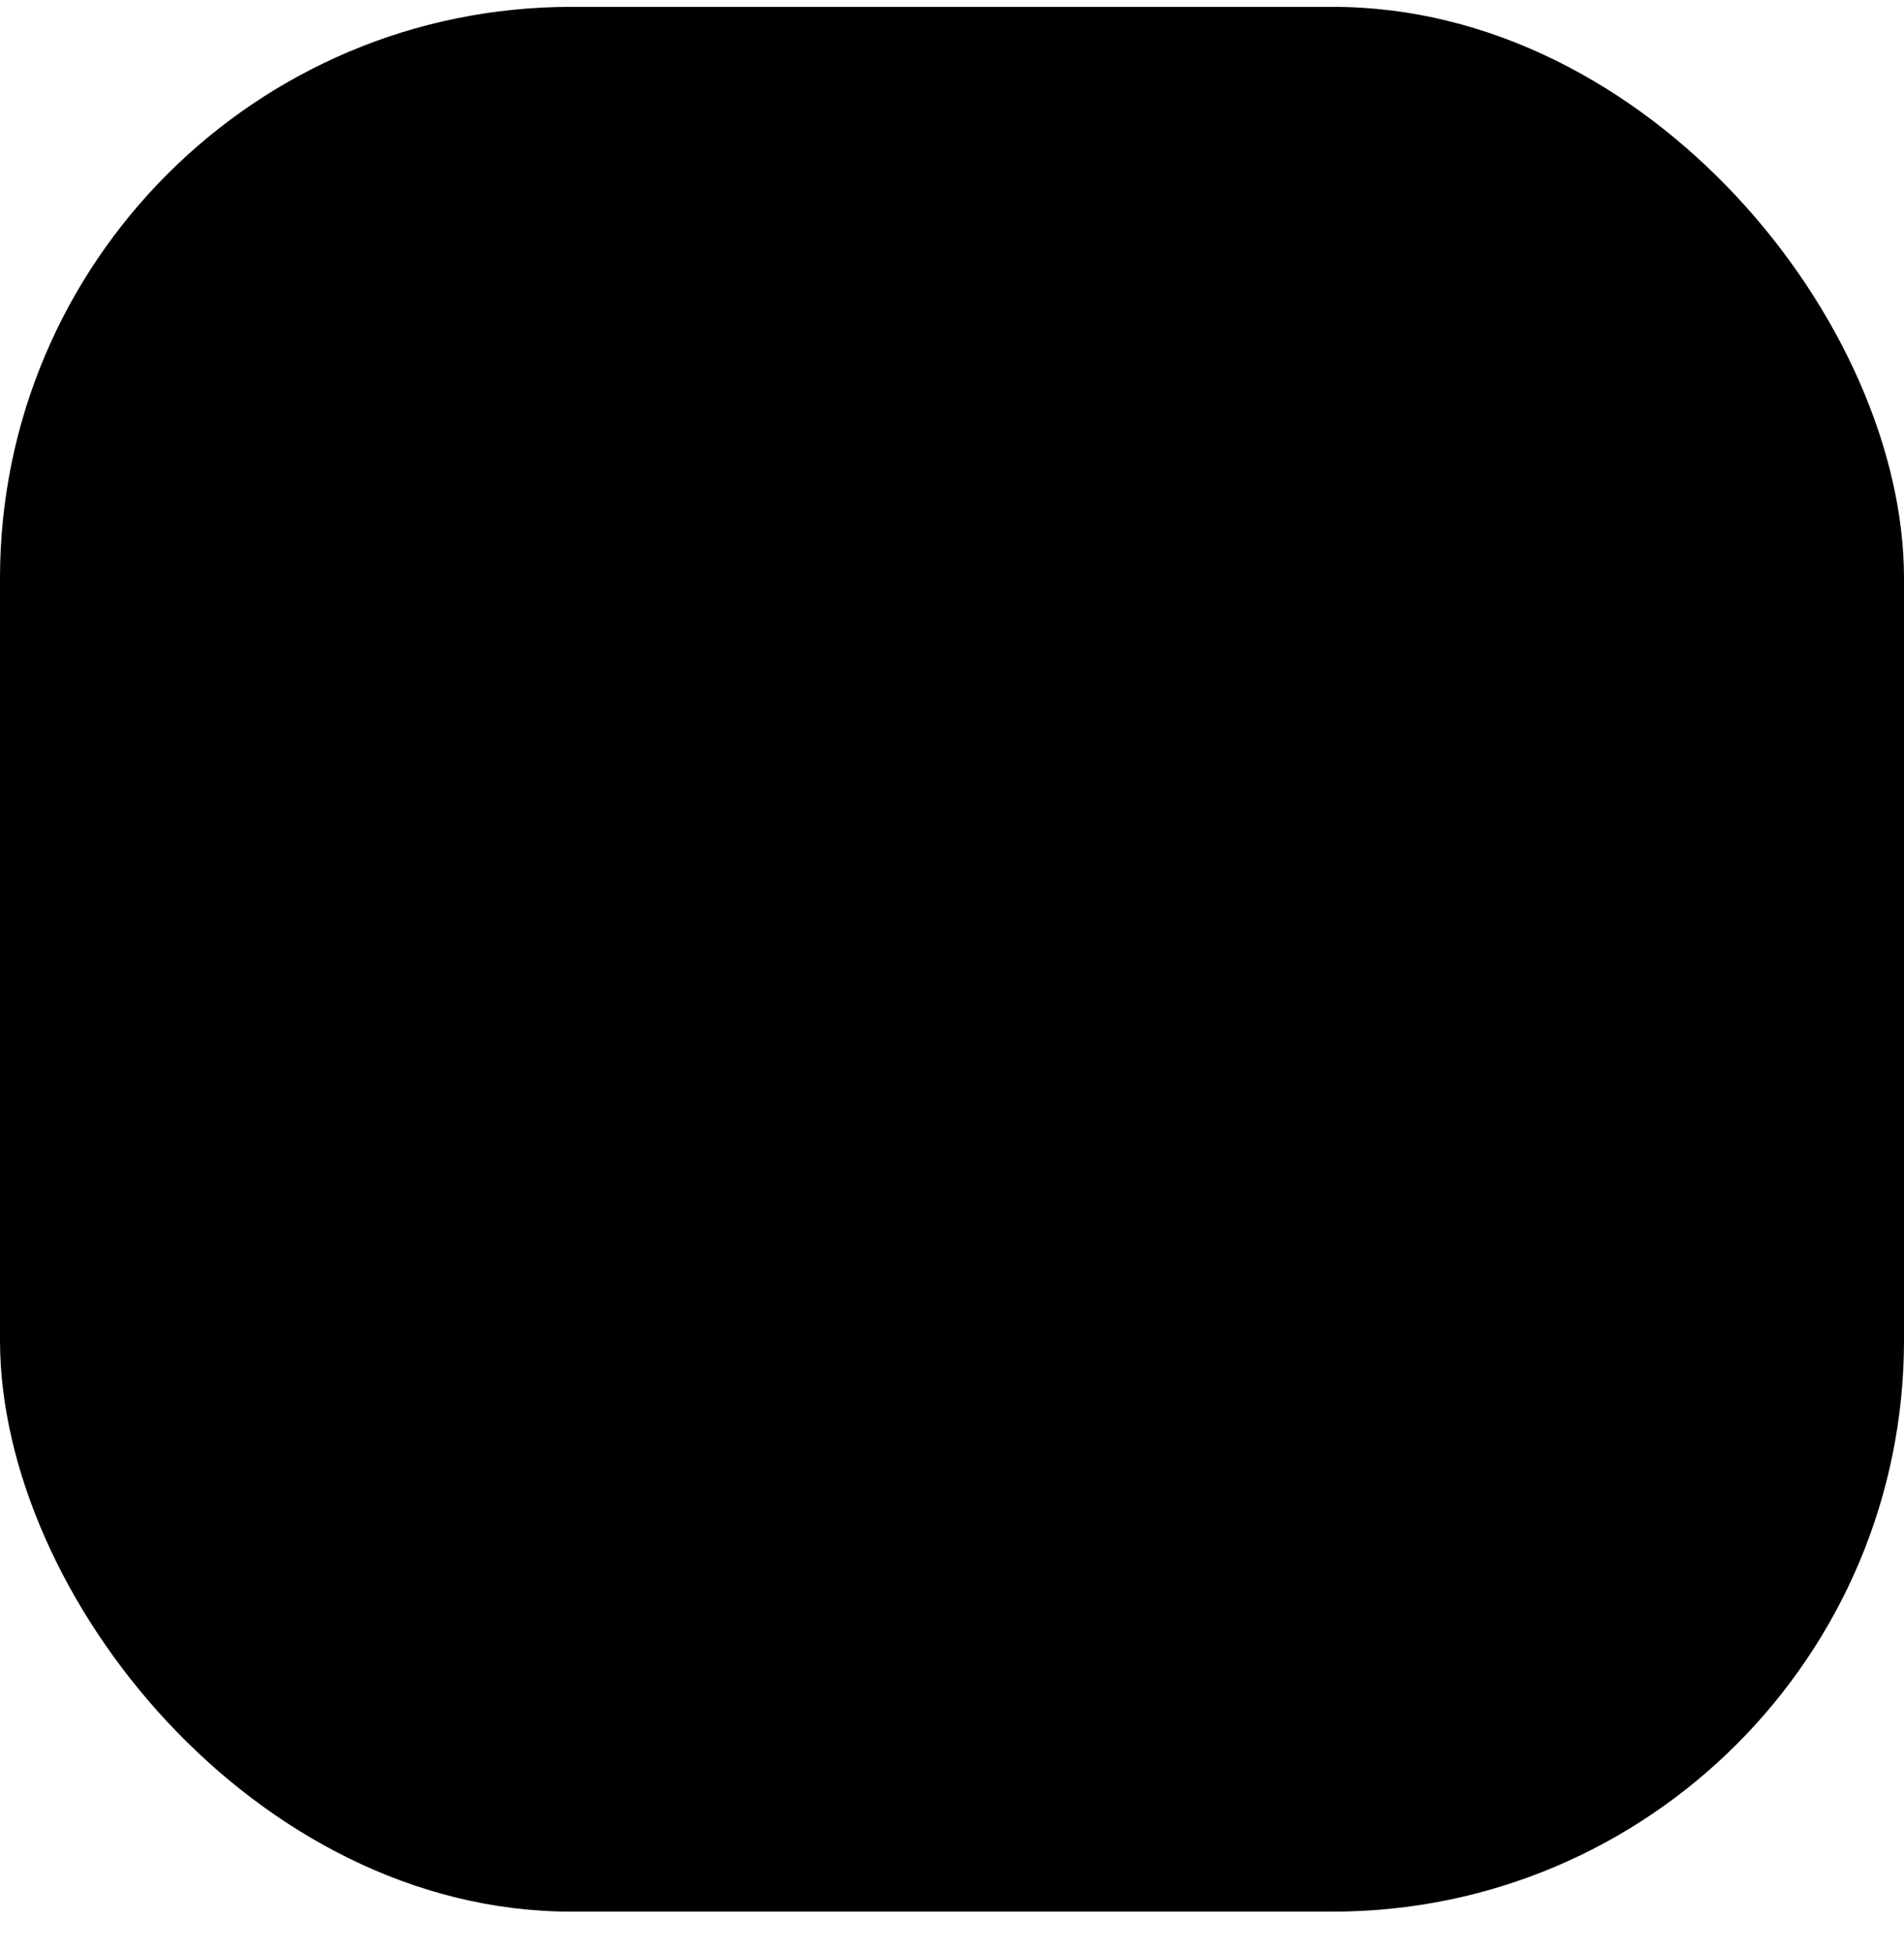 <?xml version="1.0" encoding="UTF-8"?> <svg xmlns="http://www.w3.org/2000/svg" width="40" height="41" viewBox="0 0 40 41" fill="none"><rect y="0.144" width="40" height="40" rx="12" fill="#E1FFCD" style="fill:#E1FFCD;fill:color(display-p3 0.882 1 0.804);fill-opacity:1;"></rect><path d="M28.25 11.894H11.75C11.352 11.894 10.971 12.052 10.689 12.333C10.408 12.614 10.25 12.996 10.25 13.394V26.894C10.25 27.291 10.408 27.673 10.689 27.954C10.971 28.235 11.352 28.394 11.75 28.394H28.25C28.648 28.394 29.029 28.235 29.311 27.954C29.592 27.673 29.75 27.291 29.75 26.894V13.394C29.75 12.996 29.592 12.614 29.311 12.333C29.029 12.052 28.648 11.894 28.25 11.894ZM28.25 19.394H23.75V13.394H28.25V19.394ZM11.75 13.394H22.25V26.894H11.75V13.394ZM28.25 26.894H23.75V20.894H28.25V26.894ZM24.875 16.394C24.875 16.171 24.941 15.954 25.065 15.768C25.188 15.584 25.364 15.439 25.57 15.354C25.775 15.269 26.001 15.247 26.22 15.29C26.438 15.334 26.638 15.441 26.796 15.598C26.953 15.755 27.06 15.956 27.103 16.174C27.147 16.392 27.125 16.619 27.039 16.824C26.954 17.03 26.81 17.205 26.625 17.329C26.44 17.453 26.223 17.519 26 17.519C25.702 17.519 25.416 17.4 25.204 17.189C24.994 16.978 24.875 16.692 24.875 16.394ZM27.125 23.894C27.125 24.116 27.059 24.334 26.935 24.519C26.812 24.704 26.636 24.848 26.43 24.933C26.225 25.018 25.999 25.04 25.78 24.997C25.562 24.953 25.362 24.846 25.204 24.689C25.047 24.532 24.94 24.331 24.897 24.113C24.853 23.895 24.875 23.669 24.961 23.463C25.046 23.258 25.19 23.082 25.375 22.958C25.56 22.834 25.777 22.769 26 22.769C26.298 22.769 26.584 22.887 26.796 23.098C27.006 23.309 27.125 23.595 27.125 23.894ZM20.727 23.706C20.484 22.8 19.908 22.018 19.115 21.518C19.536 21.099 19.824 20.565 19.941 19.982C20.058 19.4 20 18.796 19.773 18.246C19.547 17.697 19.162 17.228 18.669 16.897C18.175 16.567 17.594 16.39 17 16.39C16.406 16.39 15.825 16.567 15.331 16.897C14.838 17.228 14.453 17.697 14.227 18.246C14 18.796 13.942 19.4 14.059 19.982C14.176 20.565 14.464 21.099 14.885 21.518C14.092 22.019 13.517 22.8 13.273 23.706C13.224 23.899 13.253 24.103 13.354 24.275C13.455 24.446 13.62 24.57 13.812 24.62C14.005 24.67 14.21 24.641 14.381 24.54C14.553 24.439 14.677 24.274 14.727 24.081C14.974 23.12 15.951 22.394 17 22.394C18.049 22.394 19.027 23.118 19.273 24.081C19.323 24.274 19.447 24.439 19.619 24.54C19.79 24.641 19.995 24.67 20.188 24.62C20.38 24.57 20.545 24.446 20.646 24.275C20.747 24.103 20.776 23.899 20.727 23.706ZM15.5 19.394C15.5 19.097 15.588 18.807 15.753 18.56C15.918 18.314 16.152 18.121 16.426 18.008C16.7 17.894 17.002 17.864 17.293 17.922C17.584 17.98 17.851 18.123 18.061 18.333C18.27 18.543 18.413 18.81 18.471 19.101C18.529 19.392 18.499 19.694 18.386 19.968C18.272 20.242 18.08 20.476 17.833 20.641C17.587 20.806 17.297 20.894 17 20.894C16.602 20.894 16.221 20.735 15.939 20.454C15.658 20.173 15.5 19.791 15.5 19.394Z" fill="#4D9A0E" style="fill:#4D9A0E;fill:color(display-p3 0.302 0.604 0.055);fill-opacity:1;"></path></svg> 